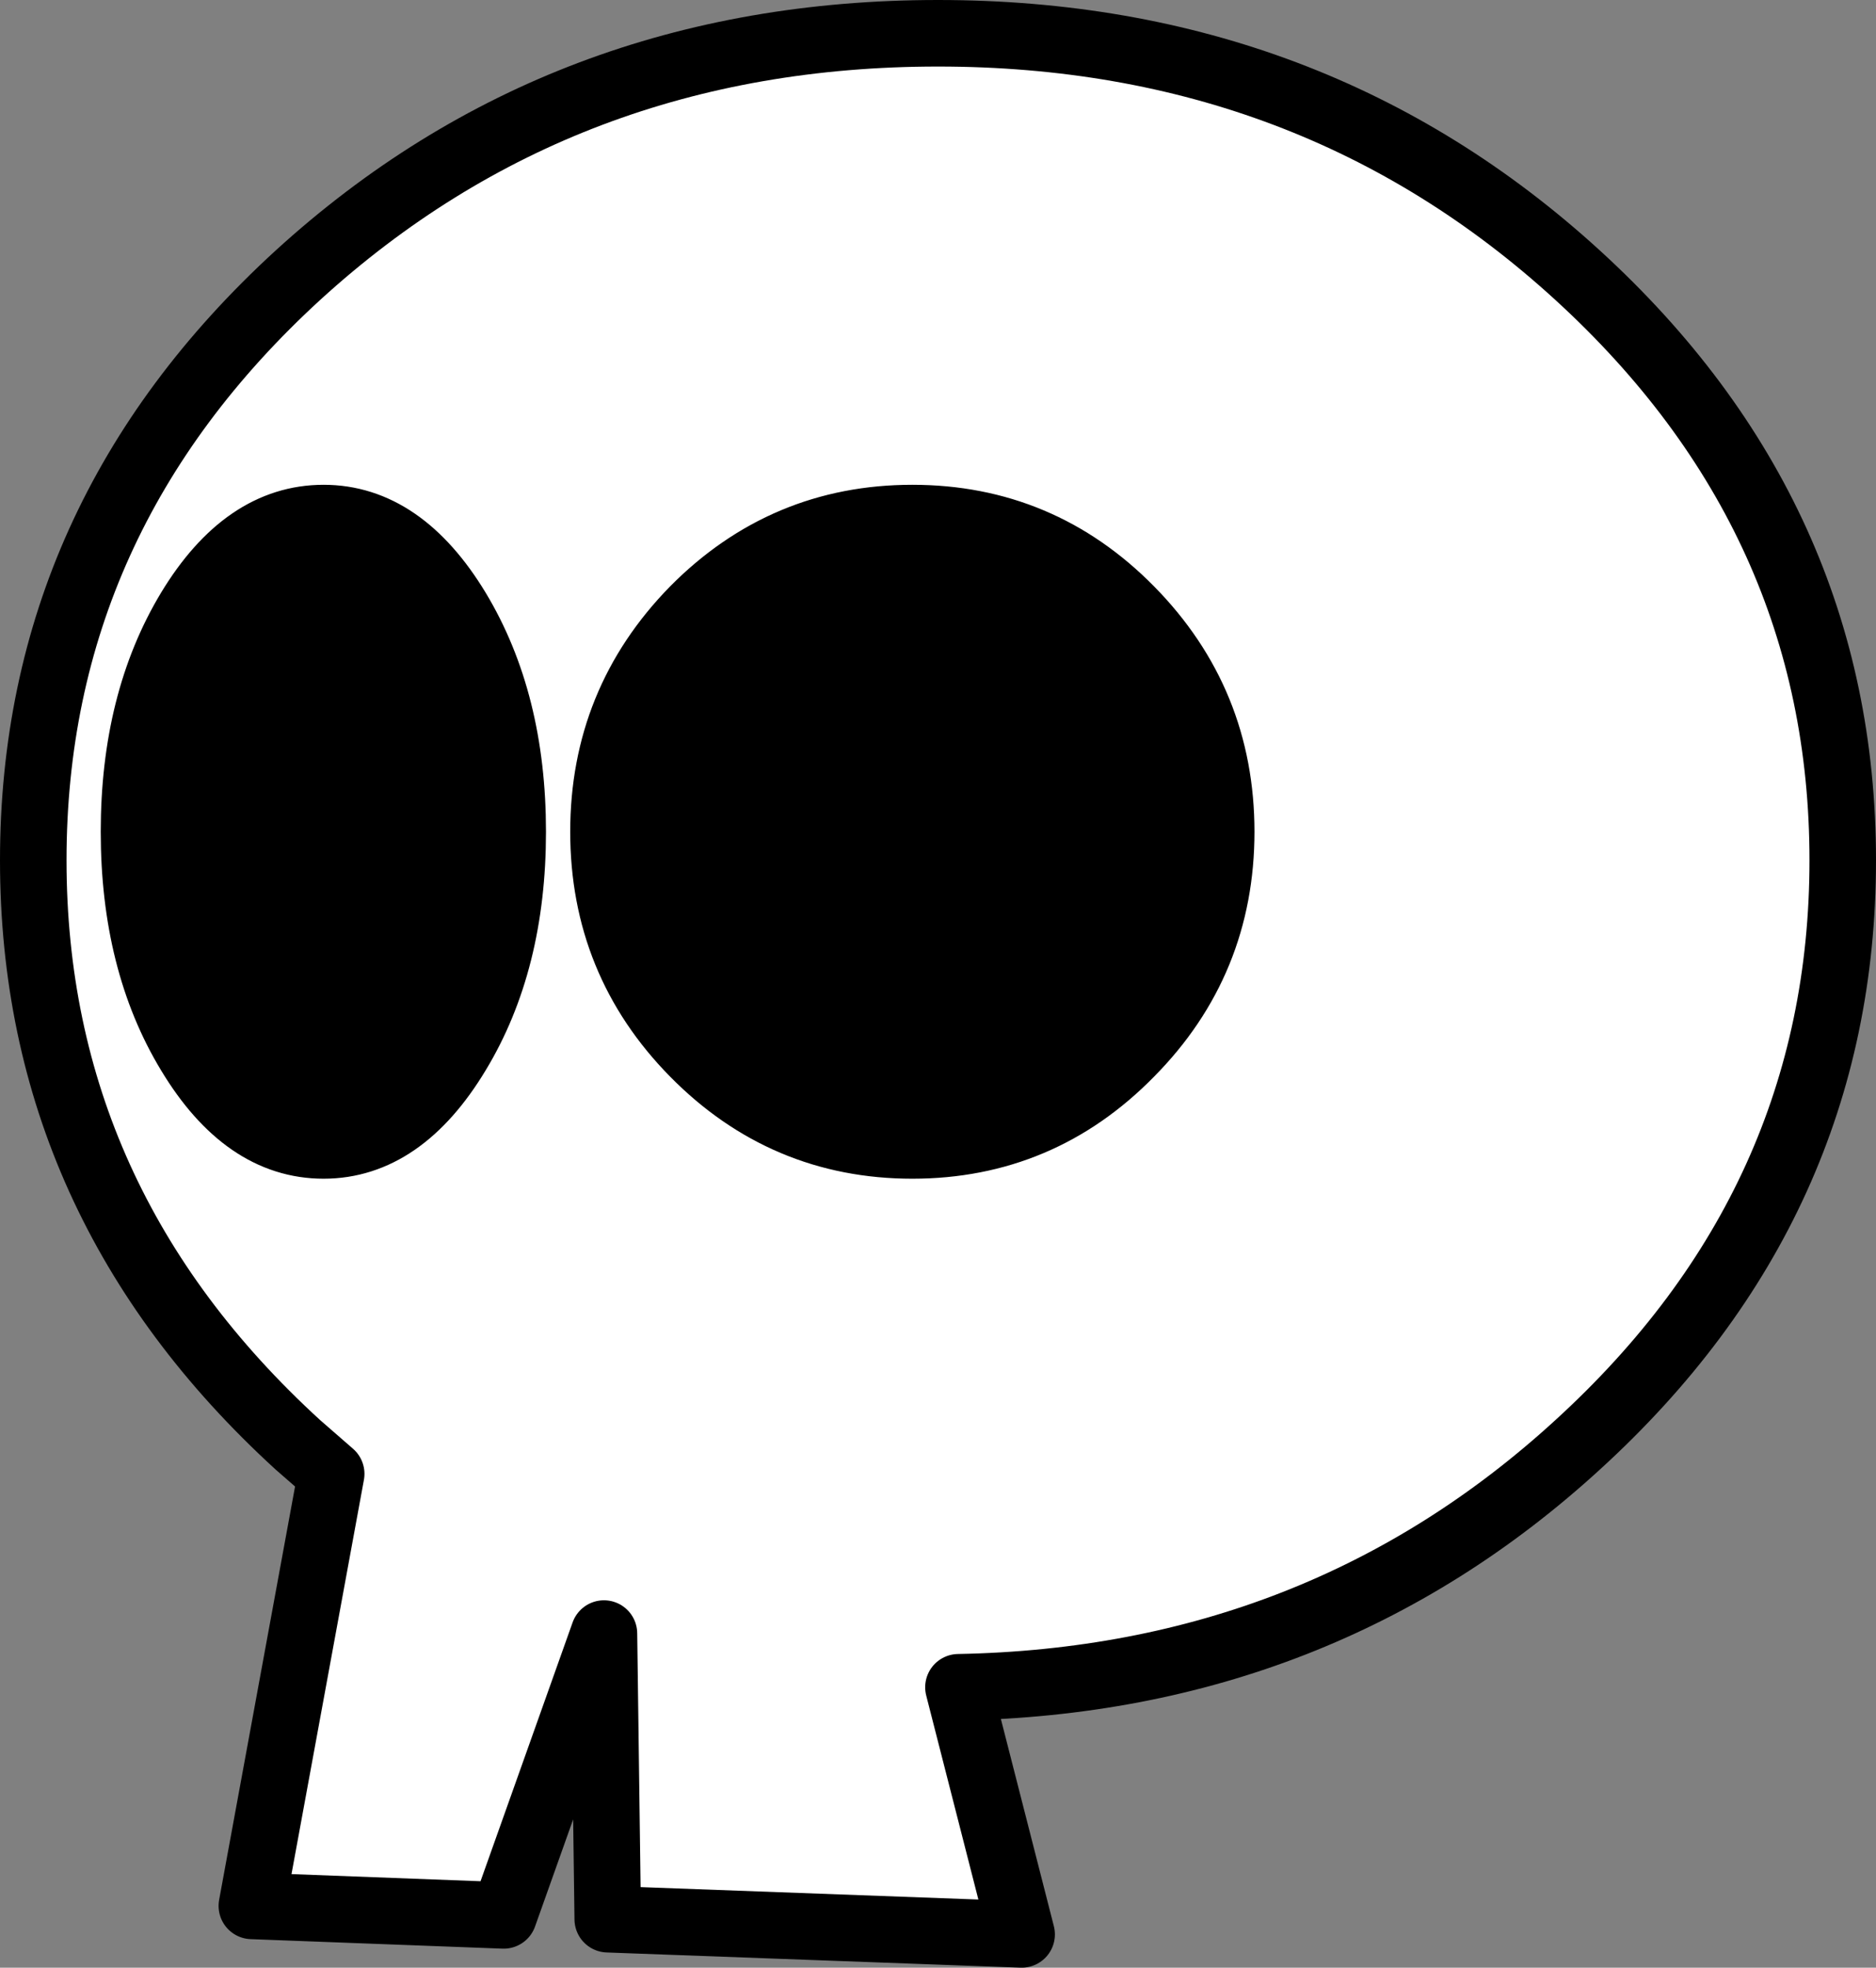 <?xml version="1.0" encoding="UTF-8" standalone="no"?>
<svg xmlns:xlink="http://www.w3.org/1999/xlink" height="207.0px" width="197.4px" xmlns="http://www.w3.org/2000/svg">
  <rect width="100%" height="100%" fill="#808080" stroke="none"/>
  <g transform="matrix(1.0, 0.0, 0.0, 1.0, 98.7, 103.5)">
    <path d="M95.2 -13.0 Q95.2 23.05 67.3 48.5 40.2 73.3 2.15 74.0 L8.8 100.0 -34.75 98.4 -35.15 68.35 -45.7 98.0 -72.2 97.0 -63.85 51.55 -67.35 48.5 Q-95.2 23.05 -95.2 -13.0 -95.2 -49.05 -67.35 -74.55 -39.45 -100.0 0.0 -100.0 39.45 -100.0 67.3 -74.55 95.2 -49.05 95.2 -13.0 M-64.65 -49.0 Q-72.9 -49.0 -78.75 -39.35 -84.6 -29.65 -84.6 -16.0 -84.6 -2.35 -78.75 7.3 -72.9 17.0 -64.65 17.0 -56.45 17.0 -50.6 7.3 -44.75 -2.35 -44.75 -16.0 -44.75 -29.65 -50.6 -39.35 -56.45 -49.0 -64.65 -49.0 M20.25 -39.35 Q10.75 -49.0 -2.7 -49.0 -16.15 -49.0 -25.7 -39.35 -35.2 -29.65 -35.2 -16.0 -35.2 -2.35 -25.7 7.3 -16.15 17.0 -2.7 17.0 10.75 17.0 20.25 7.3 29.8 -2.35 29.8 -16.0 29.8 -29.65 20.25 -39.35" fill="#ffffff" fill-rule="evenodd" stroke="none"/>
    <path d="M20.25 -39.35 Q29.8 -29.65 29.8 -16.0 29.8 -2.35 20.25 7.3 10.75 17.0 -2.7 17.0 -16.15 17.0 -25.7 7.3 -35.2 -2.35 -35.2 -16.0 -35.2 -29.65 -25.7 -39.35 -16.15 -49.0 -2.7 -49.0 10.75 -49.0 20.25 -39.35 M-64.65 -49.0 Q-56.45 -49.0 -50.6 -39.35 -44.75 -29.65 -44.75 -16.0 -44.75 -2.35 -50.6 7.3 -56.45 17.0 -64.65 17.0 -72.9 17.0 -78.75 7.3 -84.6 -2.35 -84.6 -16.0 -84.6 -29.65 -78.75 -39.35 -72.9 -49.0 -64.65 -49.0" fill="#000000" fill-rule="evenodd" stroke="none"/>
    <path d="M95.2 -13.0 Q95.2 23.05 67.3 48.5 40.2 73.3 2.15 74.0 L8.8 100.0 -34.75 98.4 -35.15 68.35 -45.7 98.0 -72.2 97.0 -63.85 51.55 -67.35 48.5 Q-95.2 23.05 -95.2 -13.0 -95.2 -49.05 -67.35 -74.55 -39.45 -100.0 0.0 -100.0 39.45 -100.0 67.3 -74.55 95.2 -49.05 95.2 -13.0 M20.25 -39.35 Q29.8 -29.65 29.8 -16.0 29.8 -2.35 20.25 7.3 10.75 17.0 -2.7 17.0 -16.15 17.0 -25.7 7.3 -35.2 -2.35 -35.2 -16.0 -35.2 -29.65 -25.7 -39.35 -16.15 -49.0 -2.7 -49.0 10.75 -49.0 20.25 -39.35 M-64.65 -49.0 Q-56.45 -49.0 -50.6 -39.35 -44.75 -29.65 -44.75 -16.0 -44.75 -2.35 -50.6 7.3 -56.45 17.0 -64.65 17.0 -72.9 17.0 -78.75 7.3 -84.6 -2.35 -84.6 -16.0 -84.6 -29.65 -78.75 -39.35 -72.9 -49.0 -64.65 -49.0" fill="none" stroke="#000000" stroke-linecap="round" stroke-linejoin="round" stroke-width="7.0"/>
  </g>
</svg>
